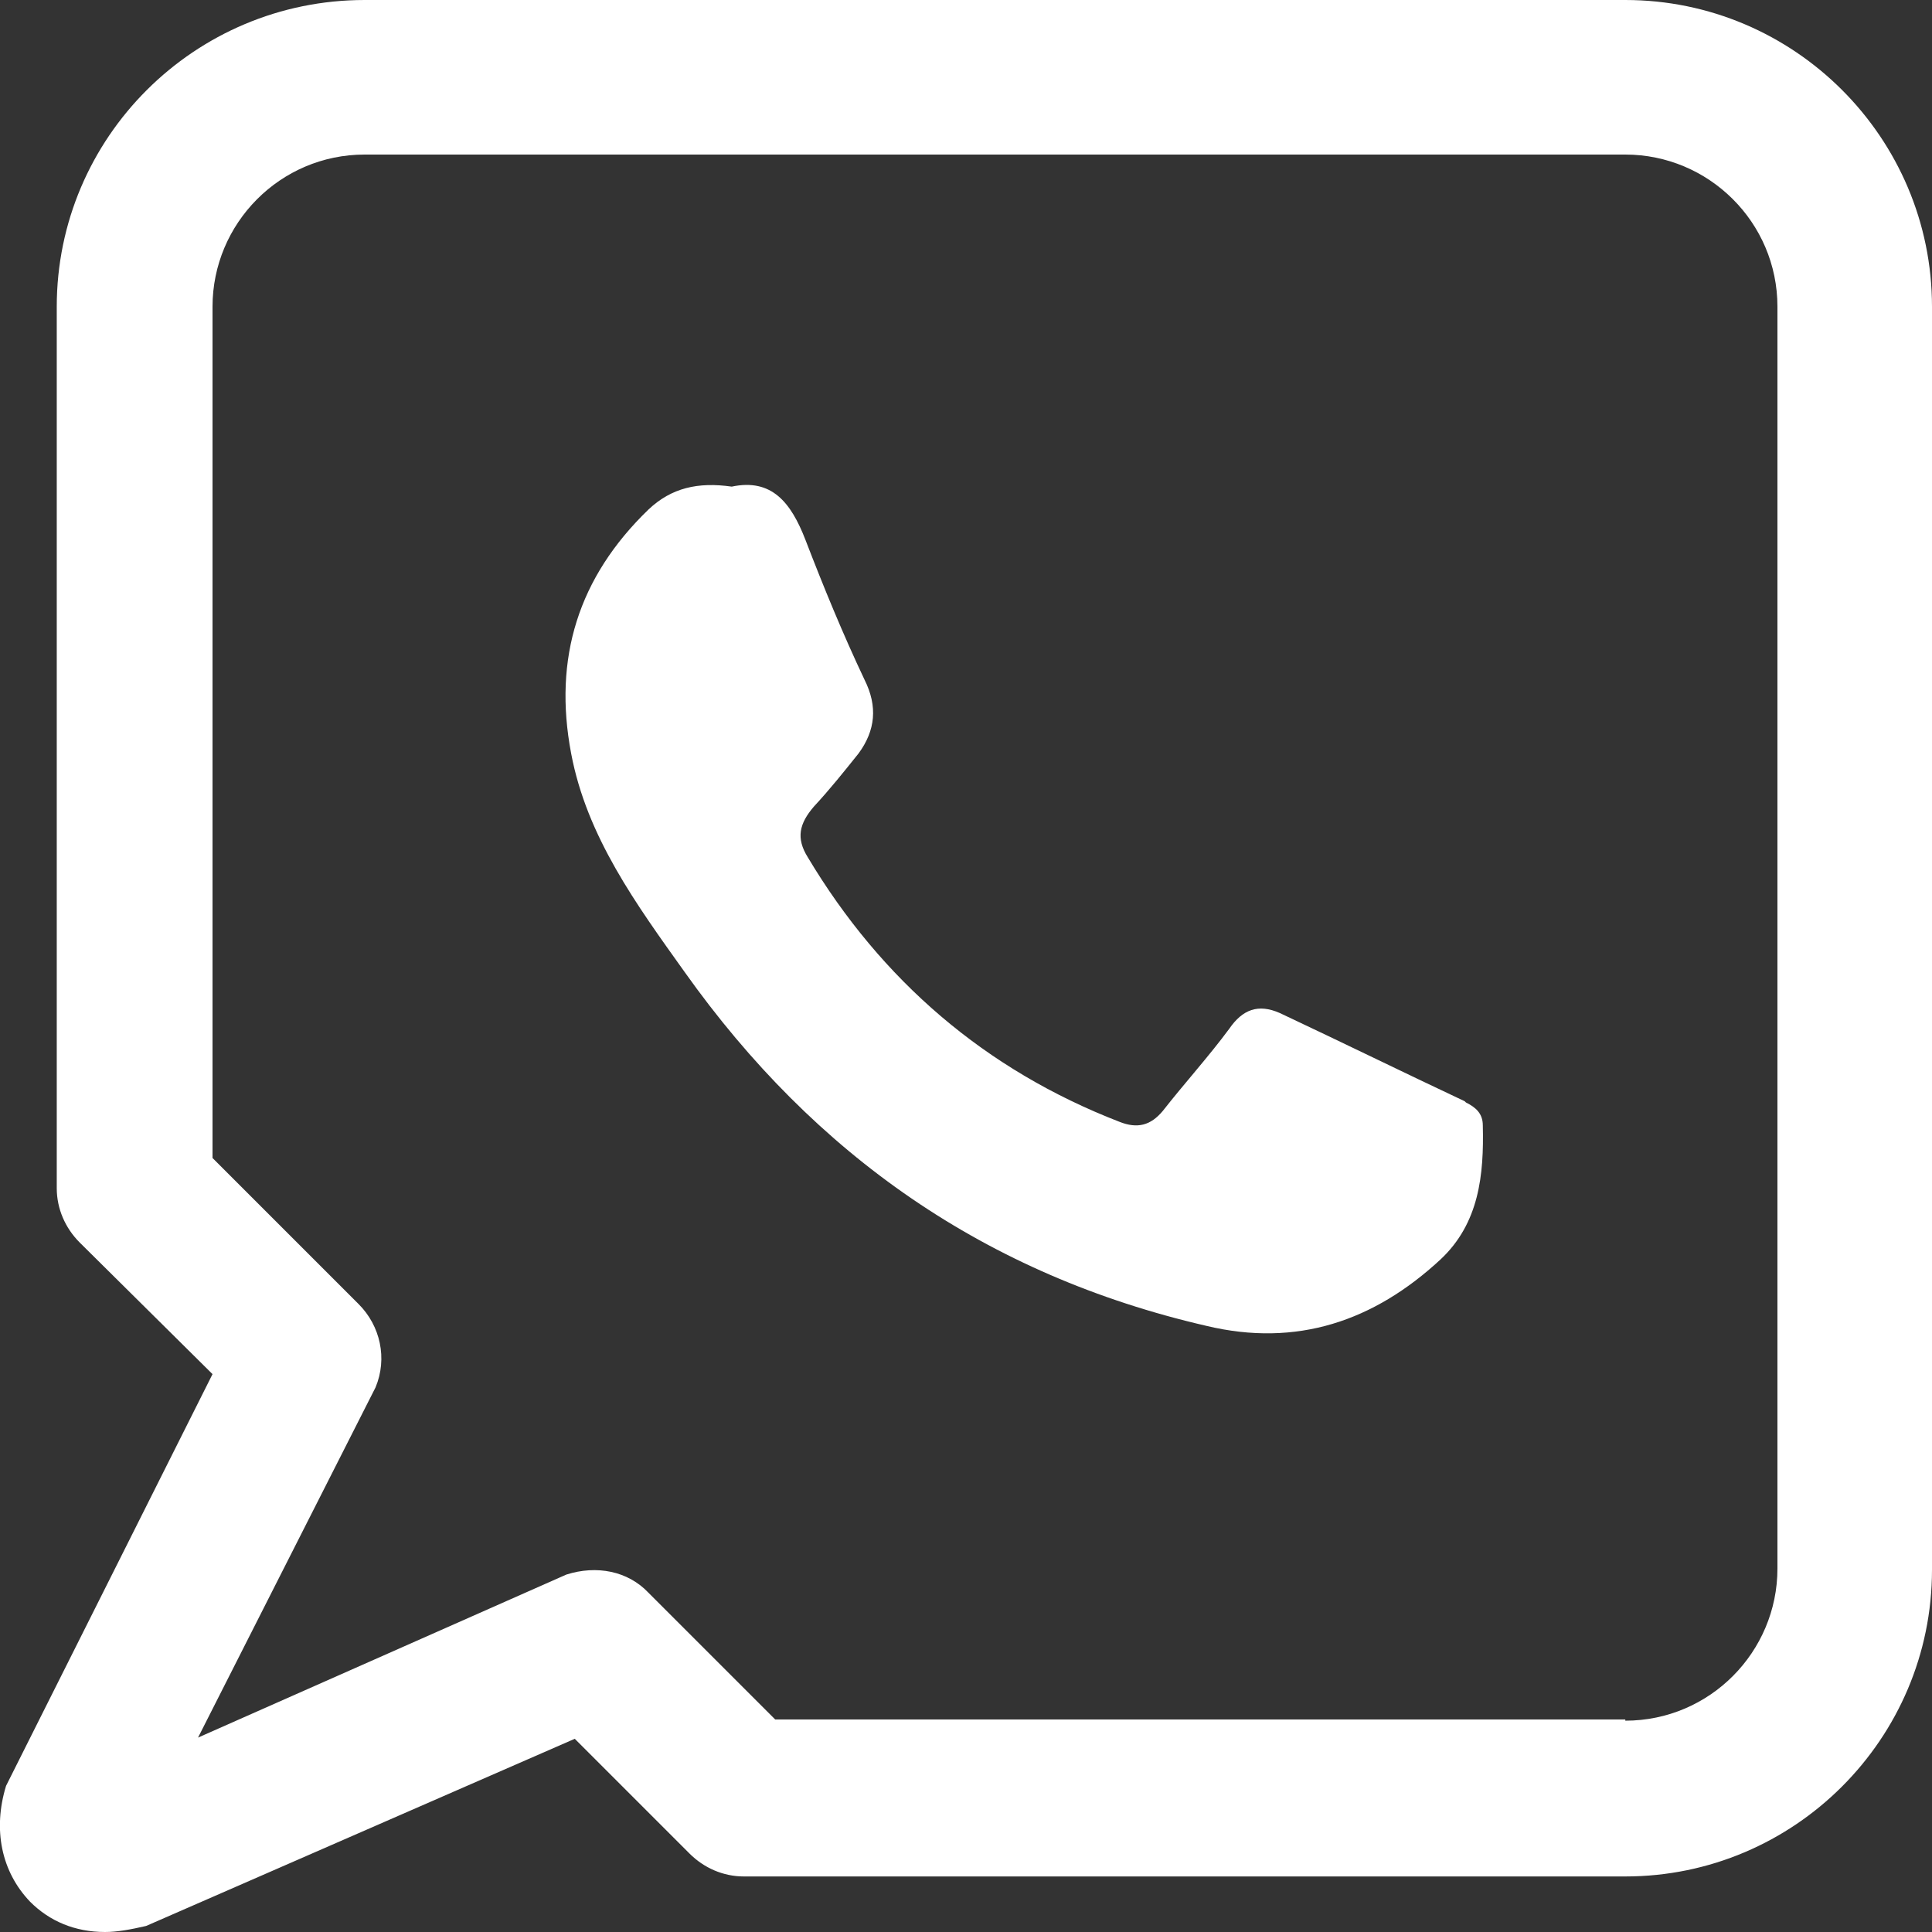 <?xml version="1.0" encoding="UTF-8"?><svg id="Layer_1" xmlns="http://www.w3.org/2000/svg" width="16" height="16" viewBox="0 0 16 16"><rect x="0" y="0" width="16" height="16" fill="#333333" stroke="none"/><defs><style>.cls-1{fill:#fff;}</style></defs><path class="cls-1" d="M12.13,9.12c-.51-.24-1.02-.49-1.53-.73-.18-.08-.31-.03-.42,.13-.17,.23-.37,.45-.55,.68-.1,.12-.21,.15-.36,.09-1.11-.43-1.97-1.17-2.58-2.19-.1-.16-.07-.28,.05-.42,.13-.14,.25-.29,.37-.44,.14-.19,.16-.39,.05-.61-.18-.38-.34-.77-.49-1.16-.12-.31-.28-.51-.61-.44-.28-.04-.5,.01-.69,.19-.58,.56-.79,1.23-.64,2.02,.13,.69,.54,1.25,.94,1.81,1.08,1.52,2.5,2.51,4.32,2.93,.75,.18,1.39-.04,1.94-.55,.32-.3,.36-.7,.35-1.11,0-.1-.06-.15-.14-.19Z"/><path class="cls-1" d="M13.46,0H3.02C1.61,0,.47,1.14,.47,2.54v7.3c0,.17,.07,.33,.19,.45l1.1,1.09L.05,14.79c-.11,.36-.04,.71,.2,.96,.16,.16,.37,.25,.62,.25,.1,0,.21-.02,.34-.05l3.55-1.55,.95,.95c.12,.12,.28,.19,.45,.19h7.3c1.4,0,2.54-1.14,2.54-2.54V2.54C16,1.14,14.86,0,13.46,0Zm0,14.24H6.42l-1.05-1.05c-.17-.18-.43-.23-.68-.15l-3.05,1.35,1.47-2.9c.1-.24,.04-.51-.14-.69l-1.21-1.21V2.54c0-.69,.56-1.26,1.26-1.26H13.46c.69,0,1.26,.56,1.26,1.26V12.99c0,.69-.56,1.26-1.26,1.26Z"/></svg>